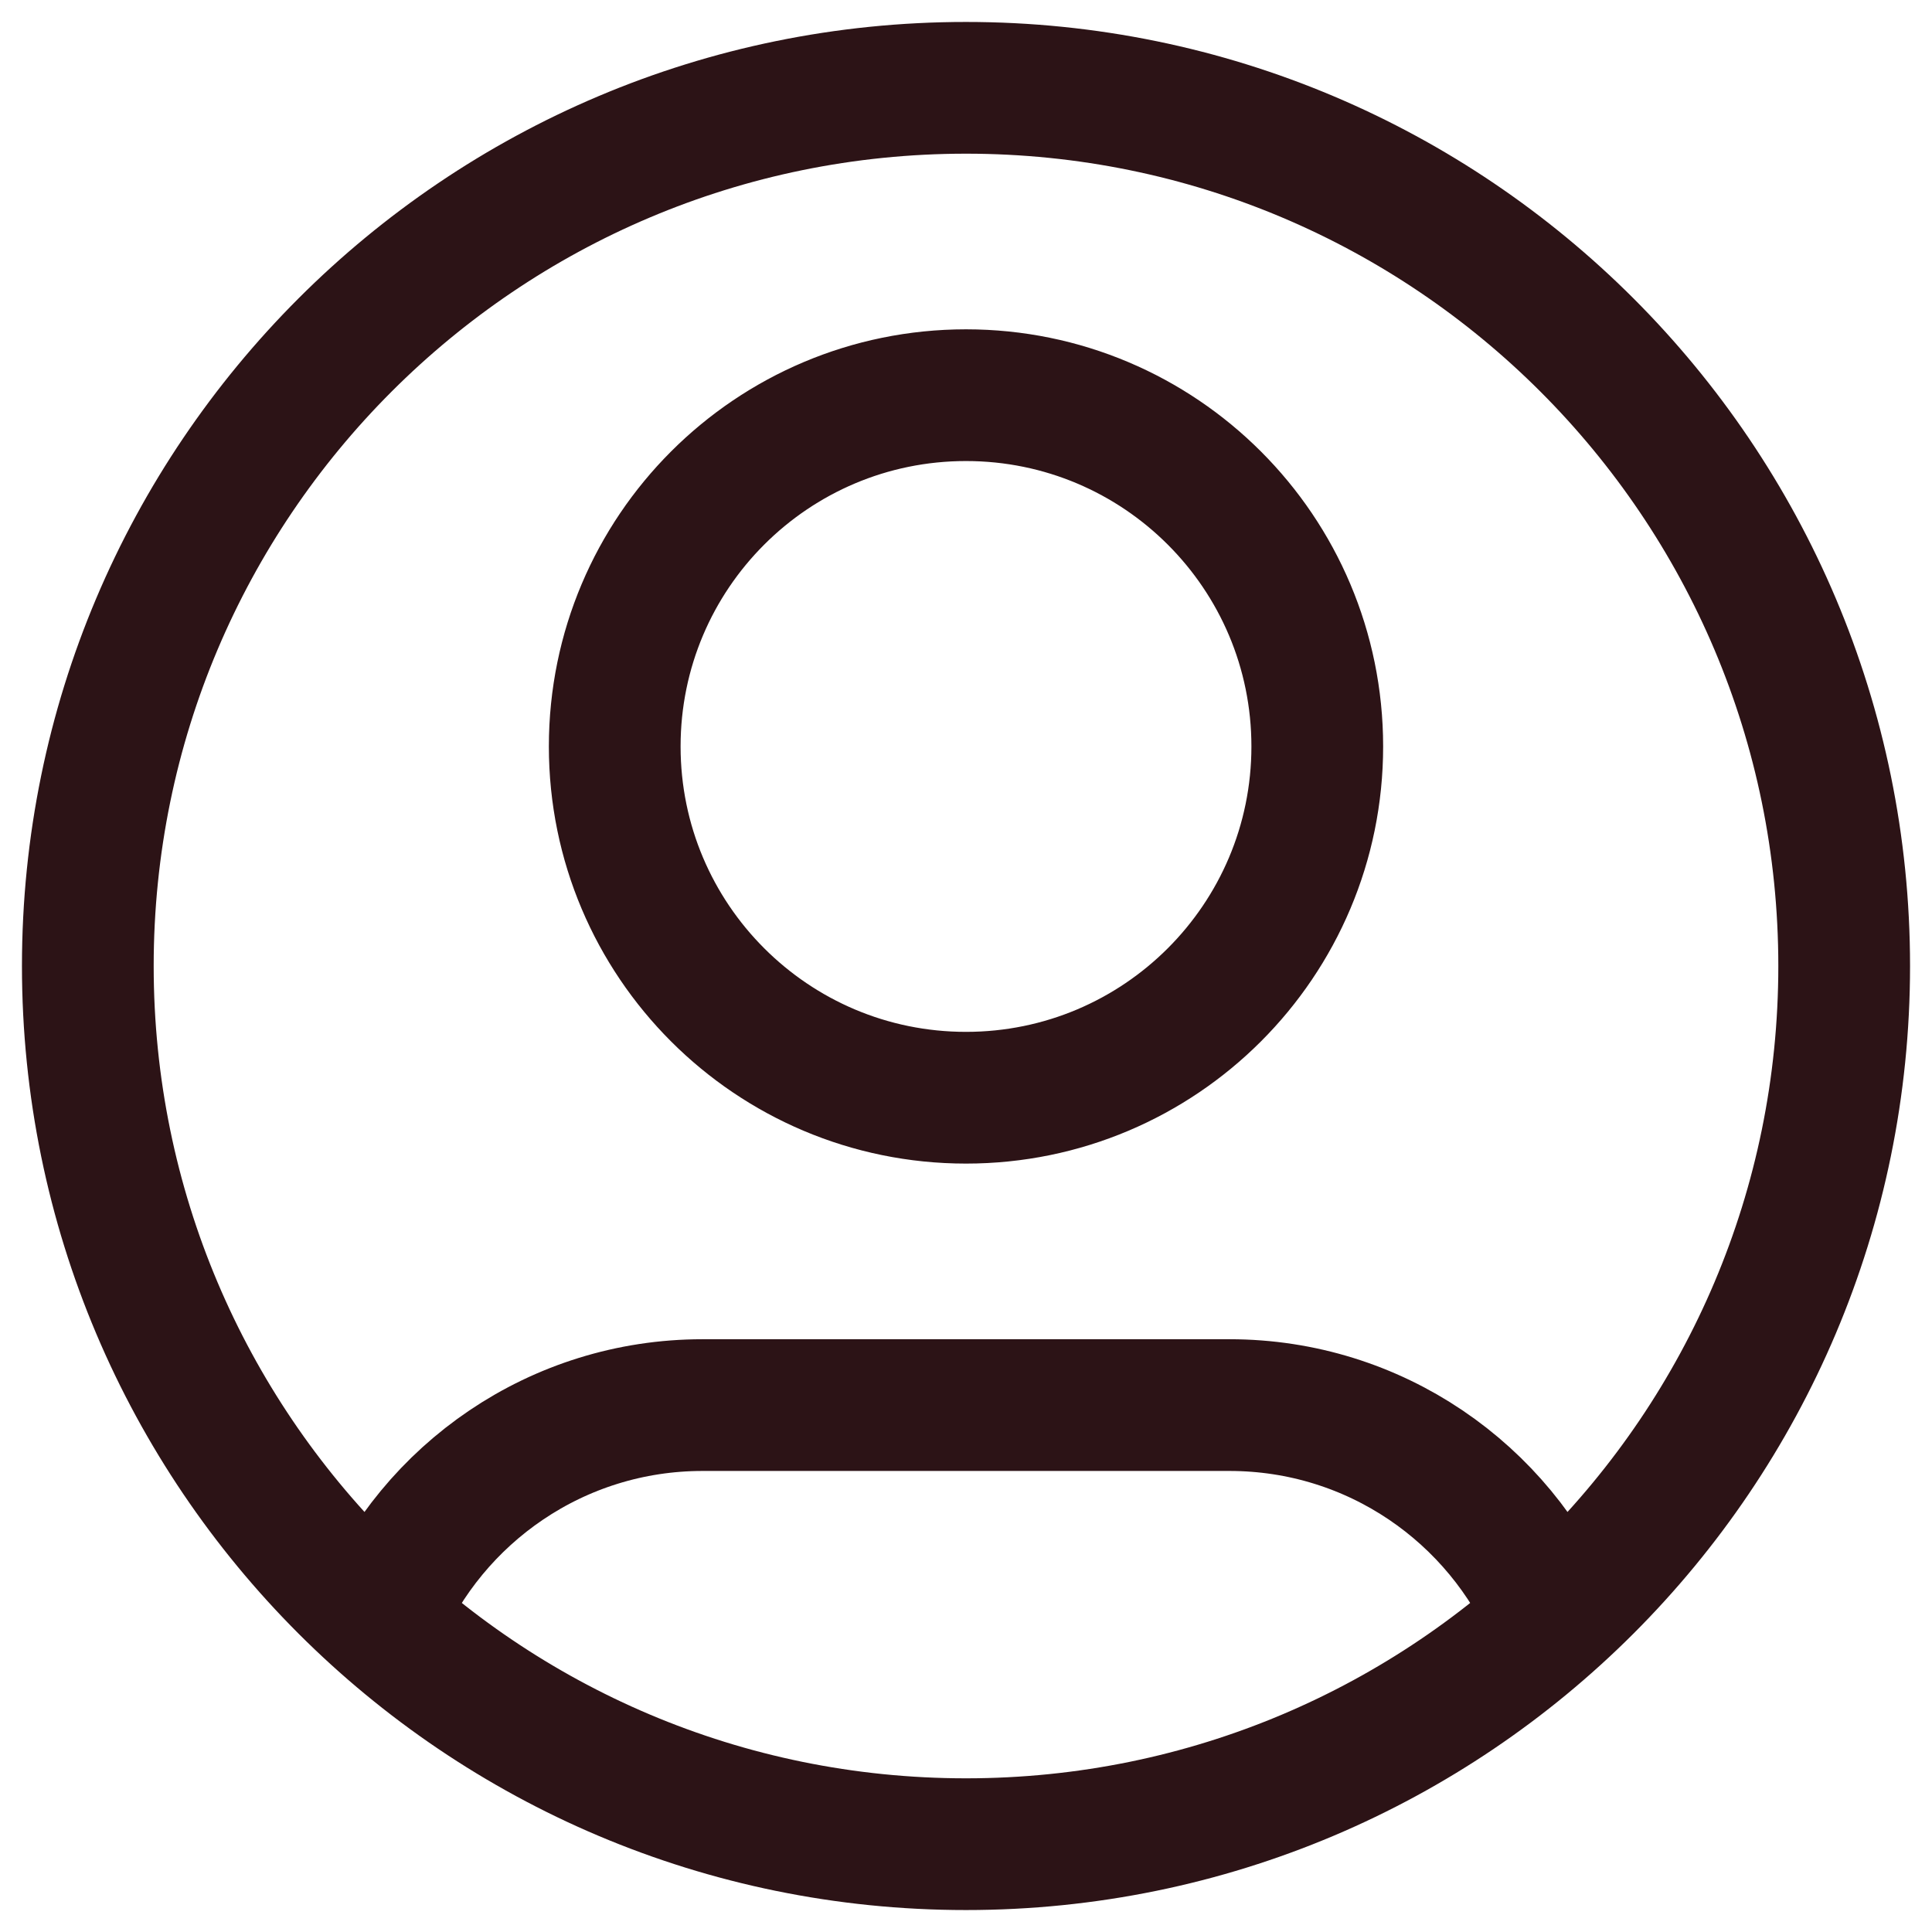 <svg width="22" height="22" viewBox="0 0 22 22" fill="none" xmlns="http://www.w3.org/2000/svg">
<path d="M4.316 18.438C4.925 17.005 6.345 16 8 16H14C15.655 16 17.075 17.005 17.684 18.438M15 8.5C15 10.709 13.209 12.5 11 12.5C8.791 12.5 7 10.709 7 8.5C7 6.291 8.791 4.5 11 4.5C13.209 4.5 15 6.291 15 8.5ZM21 11C21 16.523 16.523 21 11 21C5.477 21 1 16.523 1 11C1 5.477 5.477 1 11 1C16.523 1 21 5.477 21 11Z" stroke="#2C1316" stroke-width="1.5" stroke-linecap="round" stroke-linejoin="round"/>
</svg>
